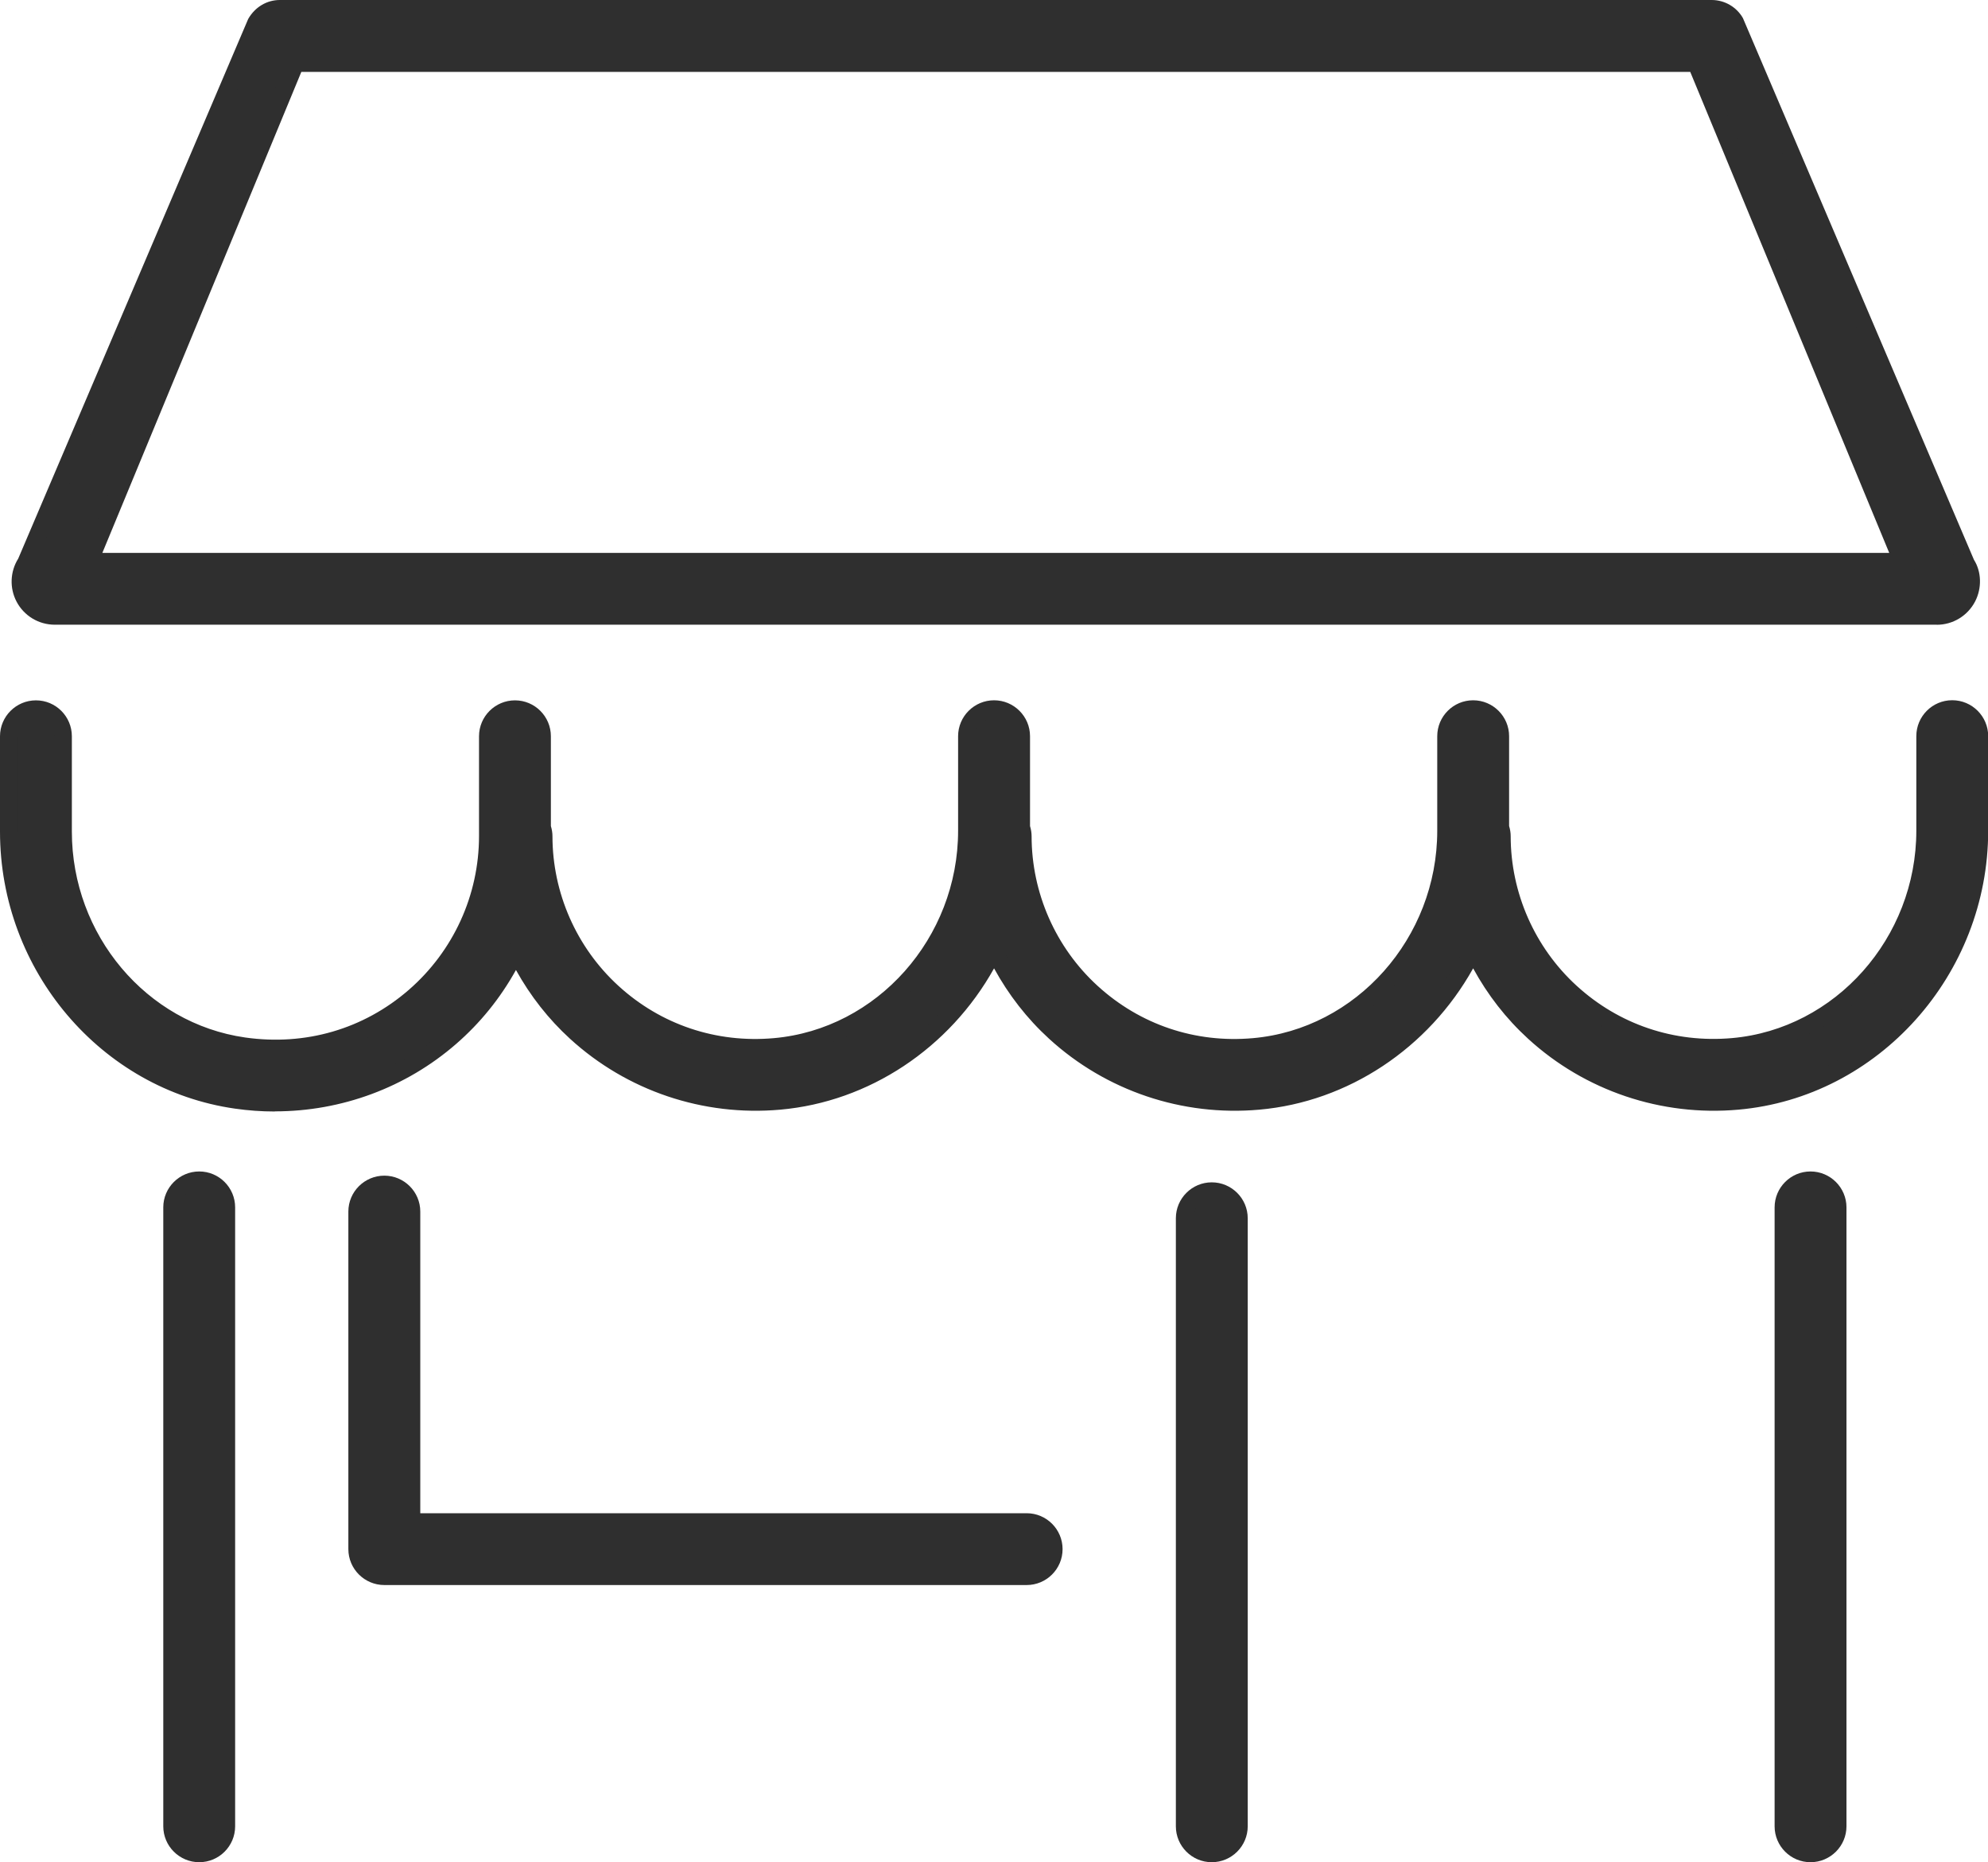 <?xml version="1.0" encoding="UTF-8"?><svg id="_レイヤー_2" xmlns="http://www.w3.org/2000/svg" viewBox="0 0 327.28 306.5"><defs><style>.cls-1{fill:#2f2f2f;}</style></defs><g id="_レイヤー_1-2"><path class="cls-1" d="M9.02,101.39h309.82c2.12,0,4.05-1.17,5.03-3.04.94-1.8.85-3.94-.22-5.65L285.69,3.68c-.8-1.39-2.28-2.25-3.89-2.25H46.06c-1.61,0-3.09.86-3.89,2.25L4.22,92.7c-1.07,1.71-1.17,3.85-.22,5.65.98,1.88,2.91,3.04,5.03,3.04ZM48.66,10.39h230.55l33.95,82.03H14.71L48.66,10.39Z"/><path class="cls-1" d="M318.85,102.82H9.02c-2.65,0-5.07-1.46-6.3-3.81-1.17-2.23-1.06-4.94.28-7.07L40.86,3.12c1.13-1.98,3.09-3.12,5.2-3.12h235.74c2.11,0,4.08,1.14,5.13,2.97l38.04,89.17c1.23,1.93,1.34,4.64.18,6.87-1.23,2.35-3.65,3.82-6.3,3.82ZM46.06,2.87c-1.09,0-2.1.59-2.64,1.53L5.54,93.26c-.92,1.49-.98,3.07-.27,4.42.74,1.4,2.17,2.28,3.76,2.28h309.82c1.58,0,3.03-.87,3.76-2.28.7-1.35.64-2.93-.17-4.22L284.38,4.24c-.47-.79-1.48-1.38-2.57-1.38H46.06ZM315.31,93.86H12.56L47.7,8.96h232.47l35.14,84.9ZM16.85,91h294.17l-32.76-79.17H49.61L16.85,91Z"/><path class="cls-1" d="M32.8,194.24c-2.47,0-4.48,2.01-4.48,4.48v101.87c0,2.47,2.01,4.48,4.48,4.48s4.48-2.01,4.48-4.48v-101.87c0-2.48-2.01-4.48-4.48-4.48Z"/><path class="cls-1" d="M32.8,306.5c-3.26,0-5.92-2.65-5.92-5.91v-101.87c0-3.26,2.66-5.91,5.92-5.91s5.91,2.65,5.91,5.91v101.87c0,3.26-2.65,5.91-5.91,5.91ZM32.8,195.67c-1.68,0-3.05,1.37-3.05,3.05v101.87c0,1.68,1.37,3.05,3.05,3.05s3.05-1.37,3.05-3.05v-101.87c0-1.68-1.36-3.05-3.05-3.05Z"/><path class="cls-1" d="M199.49,196.03c-2.48,0-4.48,2.01-4.48,4.48v100.08c0,2.47,2.01,4.48,4.48,4.48s4.48-2.01,4.48-4.48v-100.08c0-2.48-2.01-4.48-4.48-4.48Z"/><path class="cls-1" d="M199.49,306.5c-3.26,0-5.91-2.65-5.91-5.91v-100.08c0-3.26,2.65-5.91,5.91-5.91s5.92,2.65,5.92,5.91v100.08c0,3.26-2.66,5.91-5.92,5.91ZM199.49,197.46c-1.68,0-3.05,1.37-3.05,3.05v100.08c0,1.68,1.36,3.05,3.05,3.05s3.05-1.37,3.05-3.05v-100.08c0-1.68-1.37-3.05-3.05-3.05Z"/><path class="cls-1" d="M298.06,194.24c-2.47,0-4.48,2.01-4.48,4.48v101.87c0,2.47,2.01,4.48,4.48,4.48s4.48-2.01,4.48-4.48v-101.87c0-2.48-2.01-4.48-4.48-4.48Z"/><path class="cls-1" d="M298.06,306.5c-3.26,0-5.91-2.65-5.91-5.91v-101.87c0-3.26,2.65-5.91,5.91-5.91s5.92,2.65,5.92,5.91v101.87c0,3.26-2.66,5.91-5.92,5.91ZM298.06,195.67c-1.68,0-3.05,1.37-3.05,3.05v101.87c0,1.68,1.36,3.05,3.05,3.05s3.05-1.37,3.05-3.05v-101.87c0-1.68-1.37-3.05-3.05-3.05Z"/><path class="cls-1" d="M321.37,116.7c-2.48,0-4.48,2.01-4.48,4.48v15.56c0,18.38-13.9,34-31.64,35.57-9.93.87-19.4-2.32-26.69-8.99-7.19-6.58-11.31-15.95-11.31-25.69,0-.51-.1-.98-.26-1.44v-15.01c0-2.48-2.01-4.48-4.48-4.48s-4.48,2.01-4.48,4.48v15.56c0,18.38-13.9,34-31.64,35.57-9.93.87-19.4-2.32-26.69-8.99-7.19-6.58-11.31-15.95-11.31-25.69,0-.51-.1-.98-.26-1.44v-15.01c0-2.48-2.01-4.48-4.48-4.48s-4.48,2.01-4.48,4.48v15.56c0,18.38-13.9,34-31.64,35.57-9.93.87-19.4-2.32-26.69-8.99-7.19-6.58-11.31-15.95-11.31-25.69,0-.51-.1-.99-.26-1.44v-15.01c0-2.48-2.01-4.48-4.48-4.48s-4.48,2.01-4.48,4.48v16.42c0,10.14-4.4,19.77-12.06,26.42-7.77,6.74-17.73,9.64-28.07,8.16-16.97-2.43-29.77-17.6-29.77-35.3v-15.7c0-2.48-2.01-4.48-4.48-4.48s-4.48,2.01-4.48,4.48v15.7c0,22.13,16.1,41.12,37.46,44.17,2.12.3,4.24.45,6.35.45,10.58,0,20.84-3.76,28.86-10.72,4.61-4,8.24-8.87,10.82-14.24,2.4,5,5.7,9.57,9.86,13.38,8.17,7.48,18.53,11.49,29.5,11.49,1.33,0,2.68-.06,4.02-.18,15.57-1.37,28.76-11.3,35.34-24.97,2.41,5.11,5.76,9.78,10,13.66,8.17,7.48,18.53,11.49,29.5,11.49,1.33,0,2.68-.06,4.02-.18,15.57-1.37,28.76-11.3,35.34-24.97,2.41,5.11,5.76,9.78,10,13.66,8.17,7.48,18.53,11.49,29.5,11.49,1.33,0,2.68-.06,4.02-.18,22.33-1.97,39.82-21.51,39.82-44.5v-15.56c0-2.48-2.01-4.48-4.48-4.48Z"/><path class="cls-1" d="M45.24,182.94c-2.18,0-4.39-.16-6.55-.47C16.63,179.32,0,159.72,0,136.88v-15.7c0-3.26,2.66-5.91,5.92-5.91s5.91,2.65,5.91,5.91v15.7c0,16.99,12.27,31.56,28.53,33.88,9.92,1.41,19.48-1.37,26.93-7.83,7.35-6.38,11.57-15.61,11.57-25.33v-16.42c0-3.26,2.66-5.91,5.92-5.91s5.91,2.65,5.91,5.91v14.78c.17.57.26,1.12.26,1.66,0,9.34,3.95,18.32,10.85,24.63,6.99,6.4,16.1,9.46,25.59,8.62,17.01-1.5,30.34-16.5,30.34-34.14v-15.56c0-3.26,2.66-5.91,5.92-5.91s5.92,2.65,5.92,5.91v14.79c.17.58.26,1.12.26,1.66,0,9.34,3.95,18.32,10.85,24.63,6.99,6.39,16.07,9.47,25.59,8.62,17.01-1.5,30.34-16.5,30.34-34.14v-15.56c0-3.26,2.65-5.91,5.91-5.91s5.92,2.65,5.92,5.91v14.78c.17.57.26,1.12.26,1.66,0,9.34,3.95,18.32,10.85,24.63,6.99,6.39,16.07,9.46,25.59,8.62,17.01-1.5,30.34-16.5,30.34-34.14v-15.56c0-3.26,2.65-5.91,5.91-5.91s5.92,2.65,5.92,5.91v15.56c0,23.72-18.07,43.89-41.13,45.92-12.66,1.13-25.24-3.09-34.62-11.68-3.62-3.31-6.65-7.2-9.04-11.58-7.34,13.15-20.59,21.97-35.2,23.26-12.69,1.13-25.24-3.1-34.62-11.68-3.62-3.31-6.65-7.2-9.05-11.58-7.33,13.15-20.58,21.97-35.2,23.26-12.69,1.13-25.24-3.1-34.62-11.68-3.53-3.23-6.52-7.03-8.89-11.31-2.58,4.65-5.89,8.74-9.88,12.2-8.23,7.14-18.81,11.07-29.8,11.07ZM5.92,118.13c-1.68,0-3.05,1.37-3.05,3.05v15.7c0,21.42,15.58,39.8,36.23,42.75,12.25,1.74,24.83-1.92,34.07-9.93,4.39-3.81,7.91-8.44,10.46-13.77l1.29-2.7,1.29,2.7c2.39,4.98,5.6,9.34,9.53,12.94,7.94,7.27,17.81,11.11,28.53,11.11,1.29,0,2.6-.06,3.9-.17,14.53-1.28,27.62-10.54,34.17-24.16l1.3-2.71,1.28,2.72c2.4,5.09,5.65,9.53,9.67,13.22,7.94,7.27,17.81,11.11,28.53,11.11,1.29,0,2.6-.06,3.9-.17,14.52-1.28,27.62-10.54,34.18-24.16l1.31-2.71,1.28,2.72c2.39,5.08,5.65,9.53,9.67,13.22,7.94,7.27,17.81,11.11,28.53,11.11,1.29,0,2.6-.06,3.9-.17,21.59-1.9,38.51-20.82,38.51-43.07v-15.56c0-1.68-1.37-3.05-3.05-3.05s-3.05,1.37-3.05,3.05v15.56c0,19.12-14.48,35.37-32.95,37-10.33.9-20.19-2.42-27.78-9.36-7.49-6.85-11.78-16.6-11.78-26.75,0-.3-.06-.62-.18-.97l-.08-.46v-15.01c0-1.68-1.37-3.05-3.05-3.05s-3.05,1.37-3.05,3.05v15.56c0,19.12-14.48,35.37-32.95,37-10.32.91-20.19-2.42-27.78-9.36-7.49-6.85-11.78-16.6-11.78-26.75,0-.3-.06-.62-.18-.98l-.08-.46v-15.01c0-1.68-1.37-3.05-3.05-3.05s-3.05,1.37-3.05,3.05v15.56c0,19.12-14.47,35.37-32.95,37-10.32.91-20.19-2.42-27.78-9.36-7.49-6.85-11.78-16.6-11.78-26.75,0-.3-.06-.62-.18-.97l-.08-.46v-15.01c0-1.68-1.36-3.05-3.05-3.05s-3.05,1.37-3.05,3.05v16.42c0,10.56-4.58,20.58-12.56,27.5-8.09,7.02-18.46,10.04-29.21,8.5-17.67-2.53-31-18.31-31-36.72v-15.7c0-1.68-1.36-3.05-3.05-3.05Z"/><path class="cls-1" d="M169.02,250.49h-101.27v-51.08c0-2.48-2.01-4.48-4.48-4.48s-4.48,2.01-4.48,4.48v55.56c0,2.47,2.01,4.48,4.48,4.48h105.75c2.48,0,4.48-2.01,4.48-4.48s-2.01-4.48-4.48-4.48Z"/><path class="cls-1" d="M169.02,260.88H63.27c-3.26,0-5.92-2.65-5.92-5.91v-55.56c0-3.26,2.66-5.91,5.92-5.91s5.92,2.65,5.92,5.91v49.65h99.83c3.26,0,5.91,2.65,5.91,5.91s-2.65,5.91-5.91,5.91ZM63.27,196.36c-1.68,0-3.05,1.37-3.05,3.05v55.56c0,1.68,1.37,3.05,3.05,3.05h105.75c1.68,0,3.05-1.37,3.05-3.05s-1.36-3.05-3.05-3.05h-102.7v-52.51c0-1.68-1.37-3.05-3.05-3.05Z"/></g></svg>